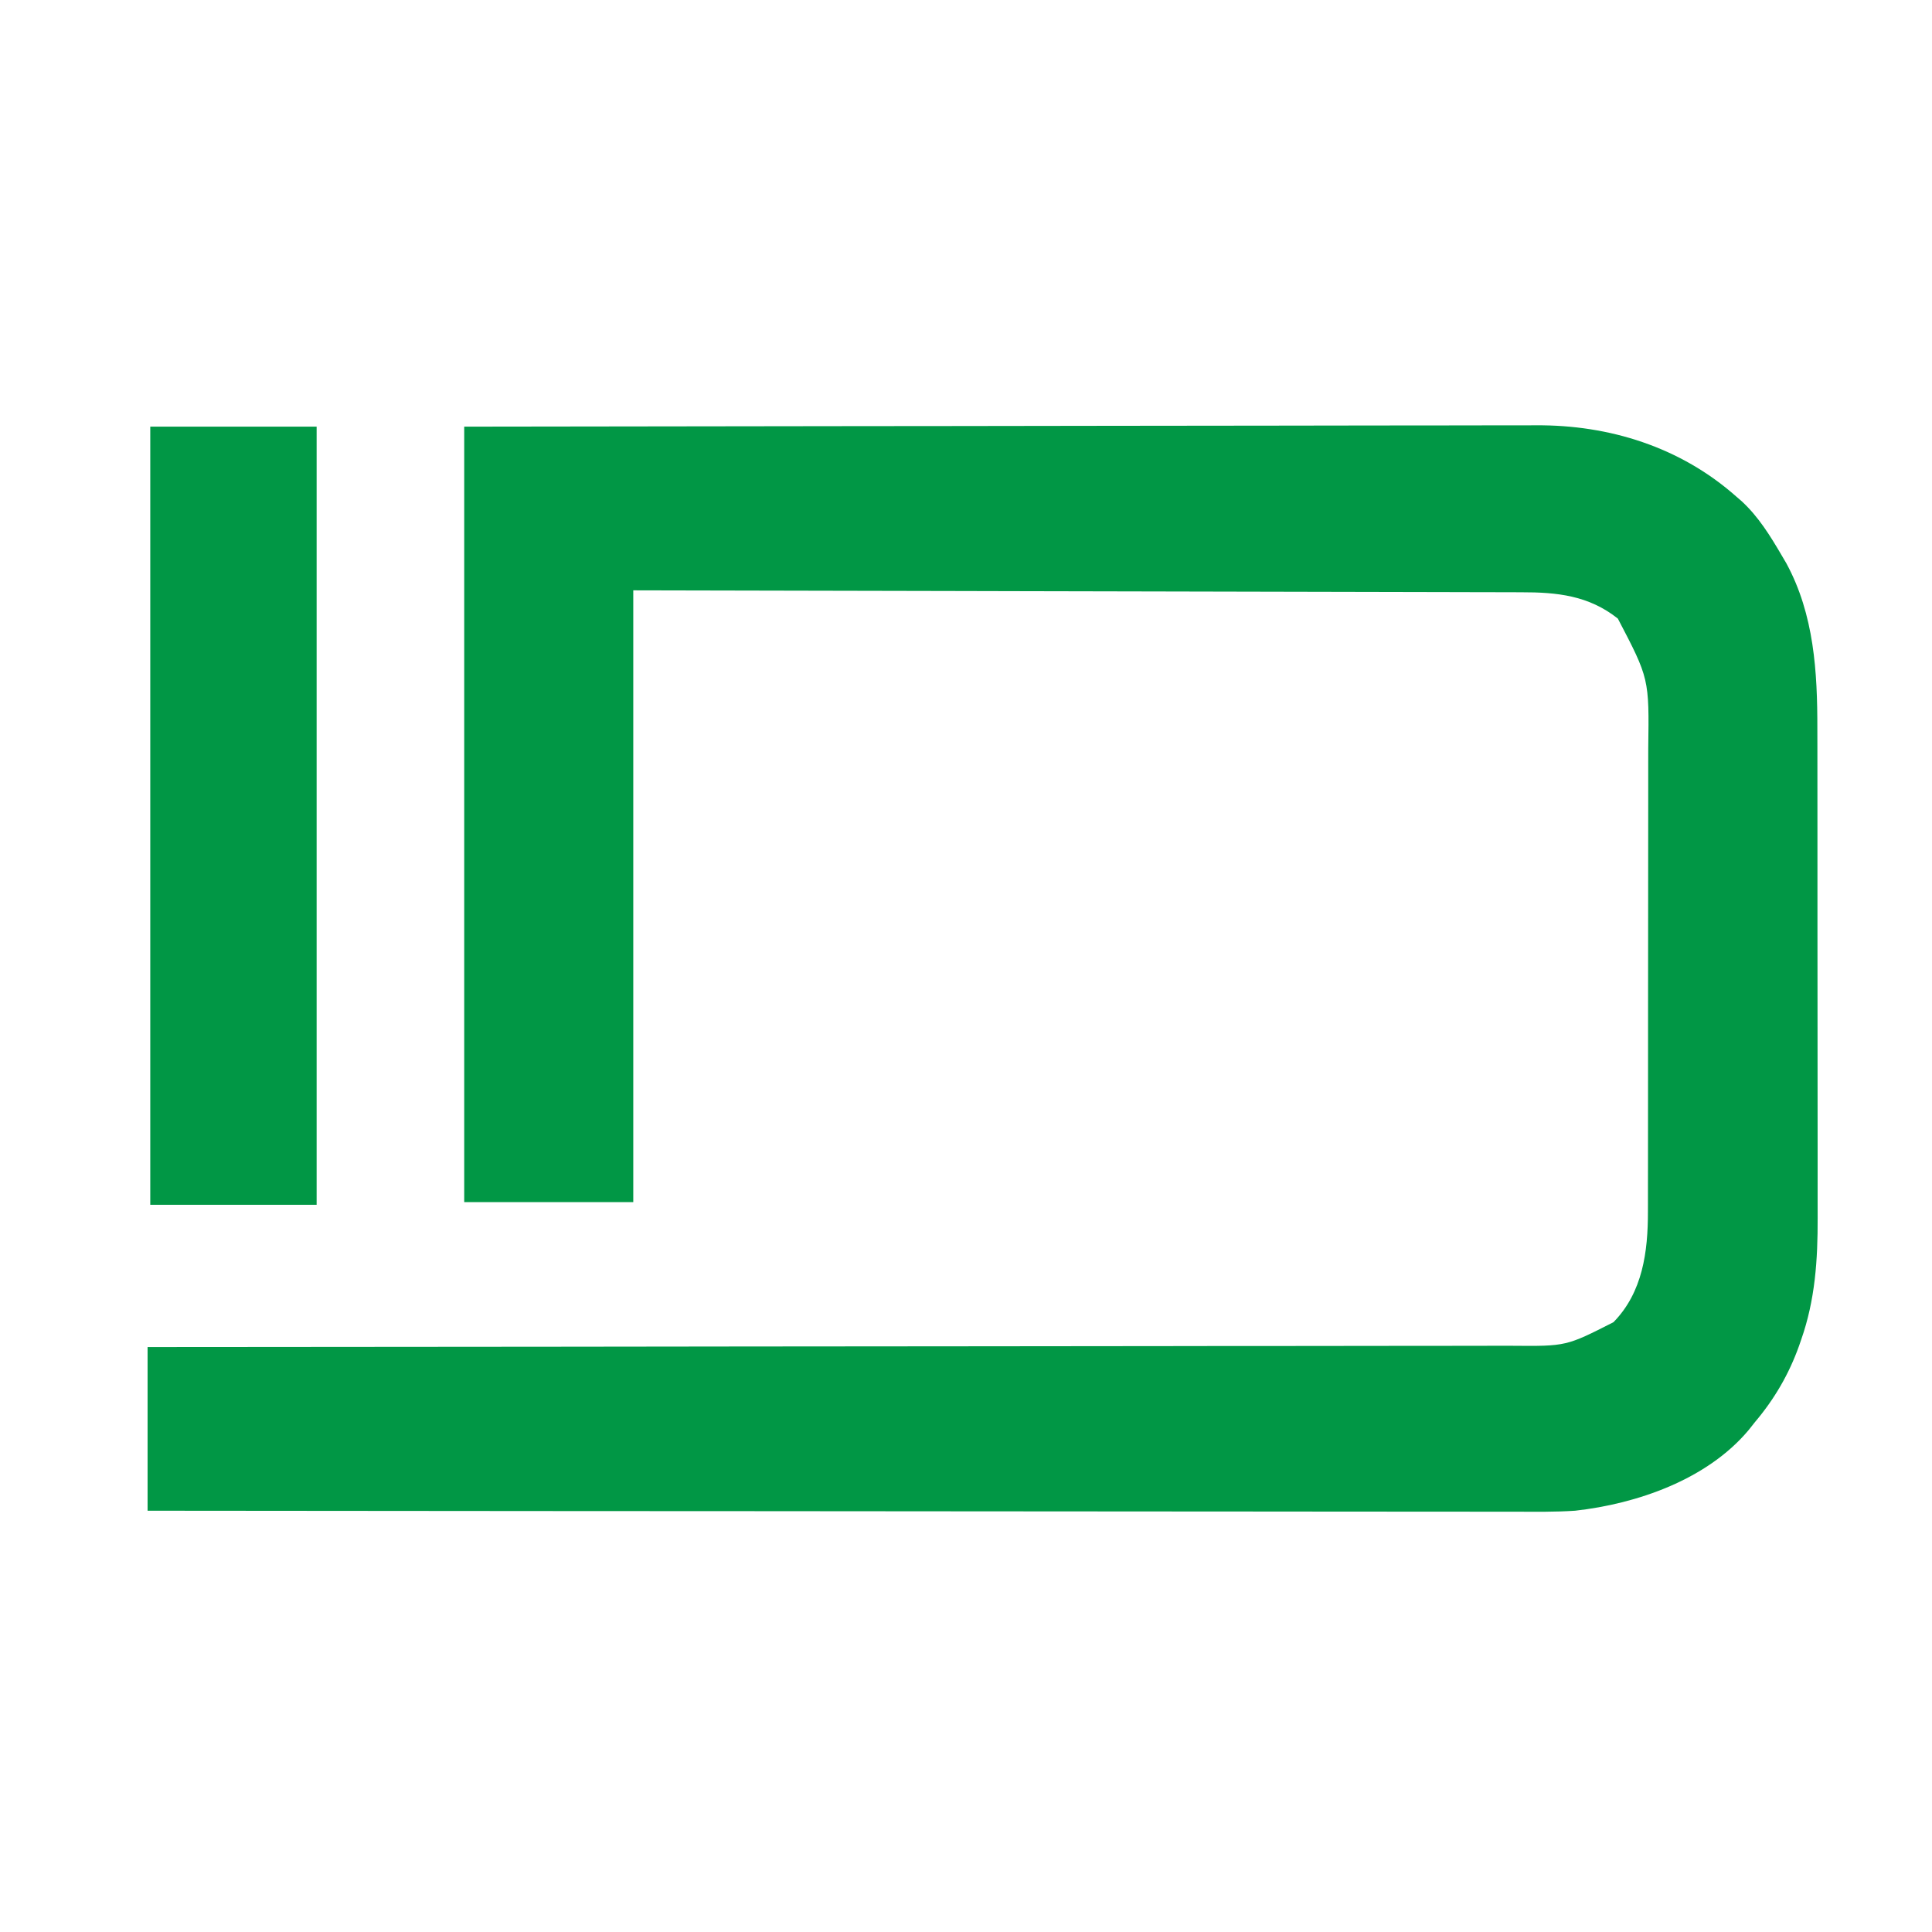 <?xml version="1.0" encoding="UTF-8"?> <svg xmlns="http://www.w3.org/2000/svg" version="1.1" width="720" height="720"><path d="M0 0 C103.378 -0.161 103.378 -0.161 146.592 -0.195 C156.482 -0.203 166.373 -0.211 176.263 -0.22 C177.503 -0.221 178.743 -0.222 180.02 -0.223 C200.008 -0.24 219.995 -0.272 239.983 -0.309 C260.51 -0.346 281.037 -0.368 301.564 -0.376 C314.221 -0.382 326.877 -0.399 339.534 -0.432 C348.224 -0.453 356.914 -0.459 365.604 -0.454 C370.611 -0.451 375.617 -0.455 380.624 -0.477 C385.221 -0.496 389.818 -0.497 394.415 -0.484 C396.065 -0.482 397.716 -0.487 399.366 -0.5 C426.786 -0.698 453.286 7.644 474 26 C474.684 26.59 475.369 27.181 476.074 27.789 C482.359 33.593 486.709 40.68 491 48 C491.57 48.969 492.14 49.939 492.727 50.938 C503.103 70.093 504.303 91.387 504.275 112.677 C504.279 114.848 504.284 117.019 504.29 119.191 C504.303 125.057 504.304 130.923 504.302 136.788 C504.301 141.701 504.305 146.614 504.31 151.526 C504.321 163.125 504.322 174.724 504.316 186.323 C504.31 198.252 504.322 210.181 504.343 222.111 C504.361 232.385 504.367 242.66 504.364 252.935 C504.362 259.057 504.364 265.179 504.378 271.301 C504.391 277.063 504.389 282.825 504.376 288.587 C504.374 290.69 504.376 292.792 504.385 294.894 C504.442 310.44 503.457 325.453 498.25 340.25 C497.995 340.992 497.739 341.734 497.476 342.498 C493.688 353.109 488.28 362.389 481 371 C480.236 371.963 479.471 372.926 478.684 373.918 C463.258 392.36 437.147 401.415 414 404 C406.597 404.499 399.174 404.394 391.759 404.361 C389.55 404.362 387.341 404.365 385.132 404.369 C379.104 404.375 373.077 404.363 367.05 404.348 C361.205 404.337 355.359 404.339 349.514 404.341 C337.569 404.345 325.624 404.335 313.678 404.317 C301.861 404.299 290.044 404.288 278.226 404.285 C277.122 404.284 277.122 404.284 275.995 404.284 C272.255 404.283 268.515 404.282 264.775 404.281 C238.324 404.275 211.873 404.255 185.423 404.226 C159.735 404.199 134.048 404.178 108.361 404.165 C107.568 404.164 106.776 404.164 105.959 404.164 C97.999 404.16 90.039 404.156 82.079 404.152 C65.865 404.144 49.652 404.136 33.438 404.127 C32.32 404.126 32.32 404.126 31.179 404.126 C-18.547 404.098 -68.274 404.05 -118 404 C-118 383.87 -118 363.74 -118 343 C-108.14 342.995 -108.14 342.995 -98.081 342.989 C-54.661 342.964 -11.242 342.934 32.177 342.883 C32.918 342.883 33.659 342.882 34.423 342.881 C50.531 342.862 66.638 342.843 82.746 342.822 C90.646 342.812 98.545 342.802 106.445 342.792 C107.231 342.792 108.017 342.791 108.827 342.79 C134.296 342.758 159.766 342.74 185.235 342.728 C211.413 342.716 237.591 342.691 263.769 342.649 C267.468 342.643 271.167 342.637 274.867 342.632 C275.595 342.631 276.323 342.629 277.073 342.628 C288.782 342.611 300.492 342.607 312.202 342.608 C323.98 342.609 335.758 342.596 347.536 342.568 C353.915 342.553 360.294 342.545 366.673 342.554 C372.517 342.562 378.361 342.552 384.205 342.528 C386.315 342.522 388.426 342.523 390.536 342.531 C410.678 342.707 410.678 342.707 428.293 333.742 C439.196 322.614 441.165 307.423 441.134 292.495 C441.136 291.689 441.138 290.882 441.141 290.052 C441.147 287.376 441.146 284.7 441.145 282.025 C441.148 280.095 441.152 278.166 441.155 276.237 C441.164 271.013 441.167 265.79 441.167 260.567 C441.168 257.297 441.17 254.028 441.173 250.759 C441.182 239.338 441.186 227.917 441.185 216.495 C441.185 205.876 441.195 195.257 441.211 184.637 C441.224 175.498 441.229 166.359 441.229 157.22 C441.229 151.771 441.231 146.323 441.242 140.874 C441.252 135.745 441.252 130.616 441.245 125.486 C441.243 123.614 441.246 121.741 441.252 119.868 C441.609 93.903 441.609 93.903 429.926 71.527 C419.052 62.904 407.264 61.702 393.94 61.722 C392.51 61.717 391.081 61.711 389.651 61.704 C385.735 61.688 381.82 61.685 377.904 61.683 C373.677 61.68 369.449 61.664 365.221 61.651 C357.901 61.628 350.582 61.613 343.262 61.603 C332.678 61.589 322.095 61.563 311.511 61.535 C294.34 61.49 277.168 61.453 259.997 61.422 C243.318 61.392 226.639 61.357 209.96 61.317 C208.922 61.315 207.883 61.312 206.812 61.31 C198.687 61.29 190.562 61.271 182.437 61.251 C142.625 61.154 102.812 61.079 63 61 C63 136.24 63 211.48 63 289 C42.21 289 21.42 289 0 289 C0 193.63 0 98.26 0 0 Z " fill="#019745" transform="translate(173,159)"></path><path d="M0 0 C20.46 0 40.92 0 62 0 C62 95.7 62 191.4 62 290 C41.54 290 21.08 290 0 290 C0 194.3 0 98.6 0 0 Z " fill="#019745" transform="translate(56,159)"></path></svg> 